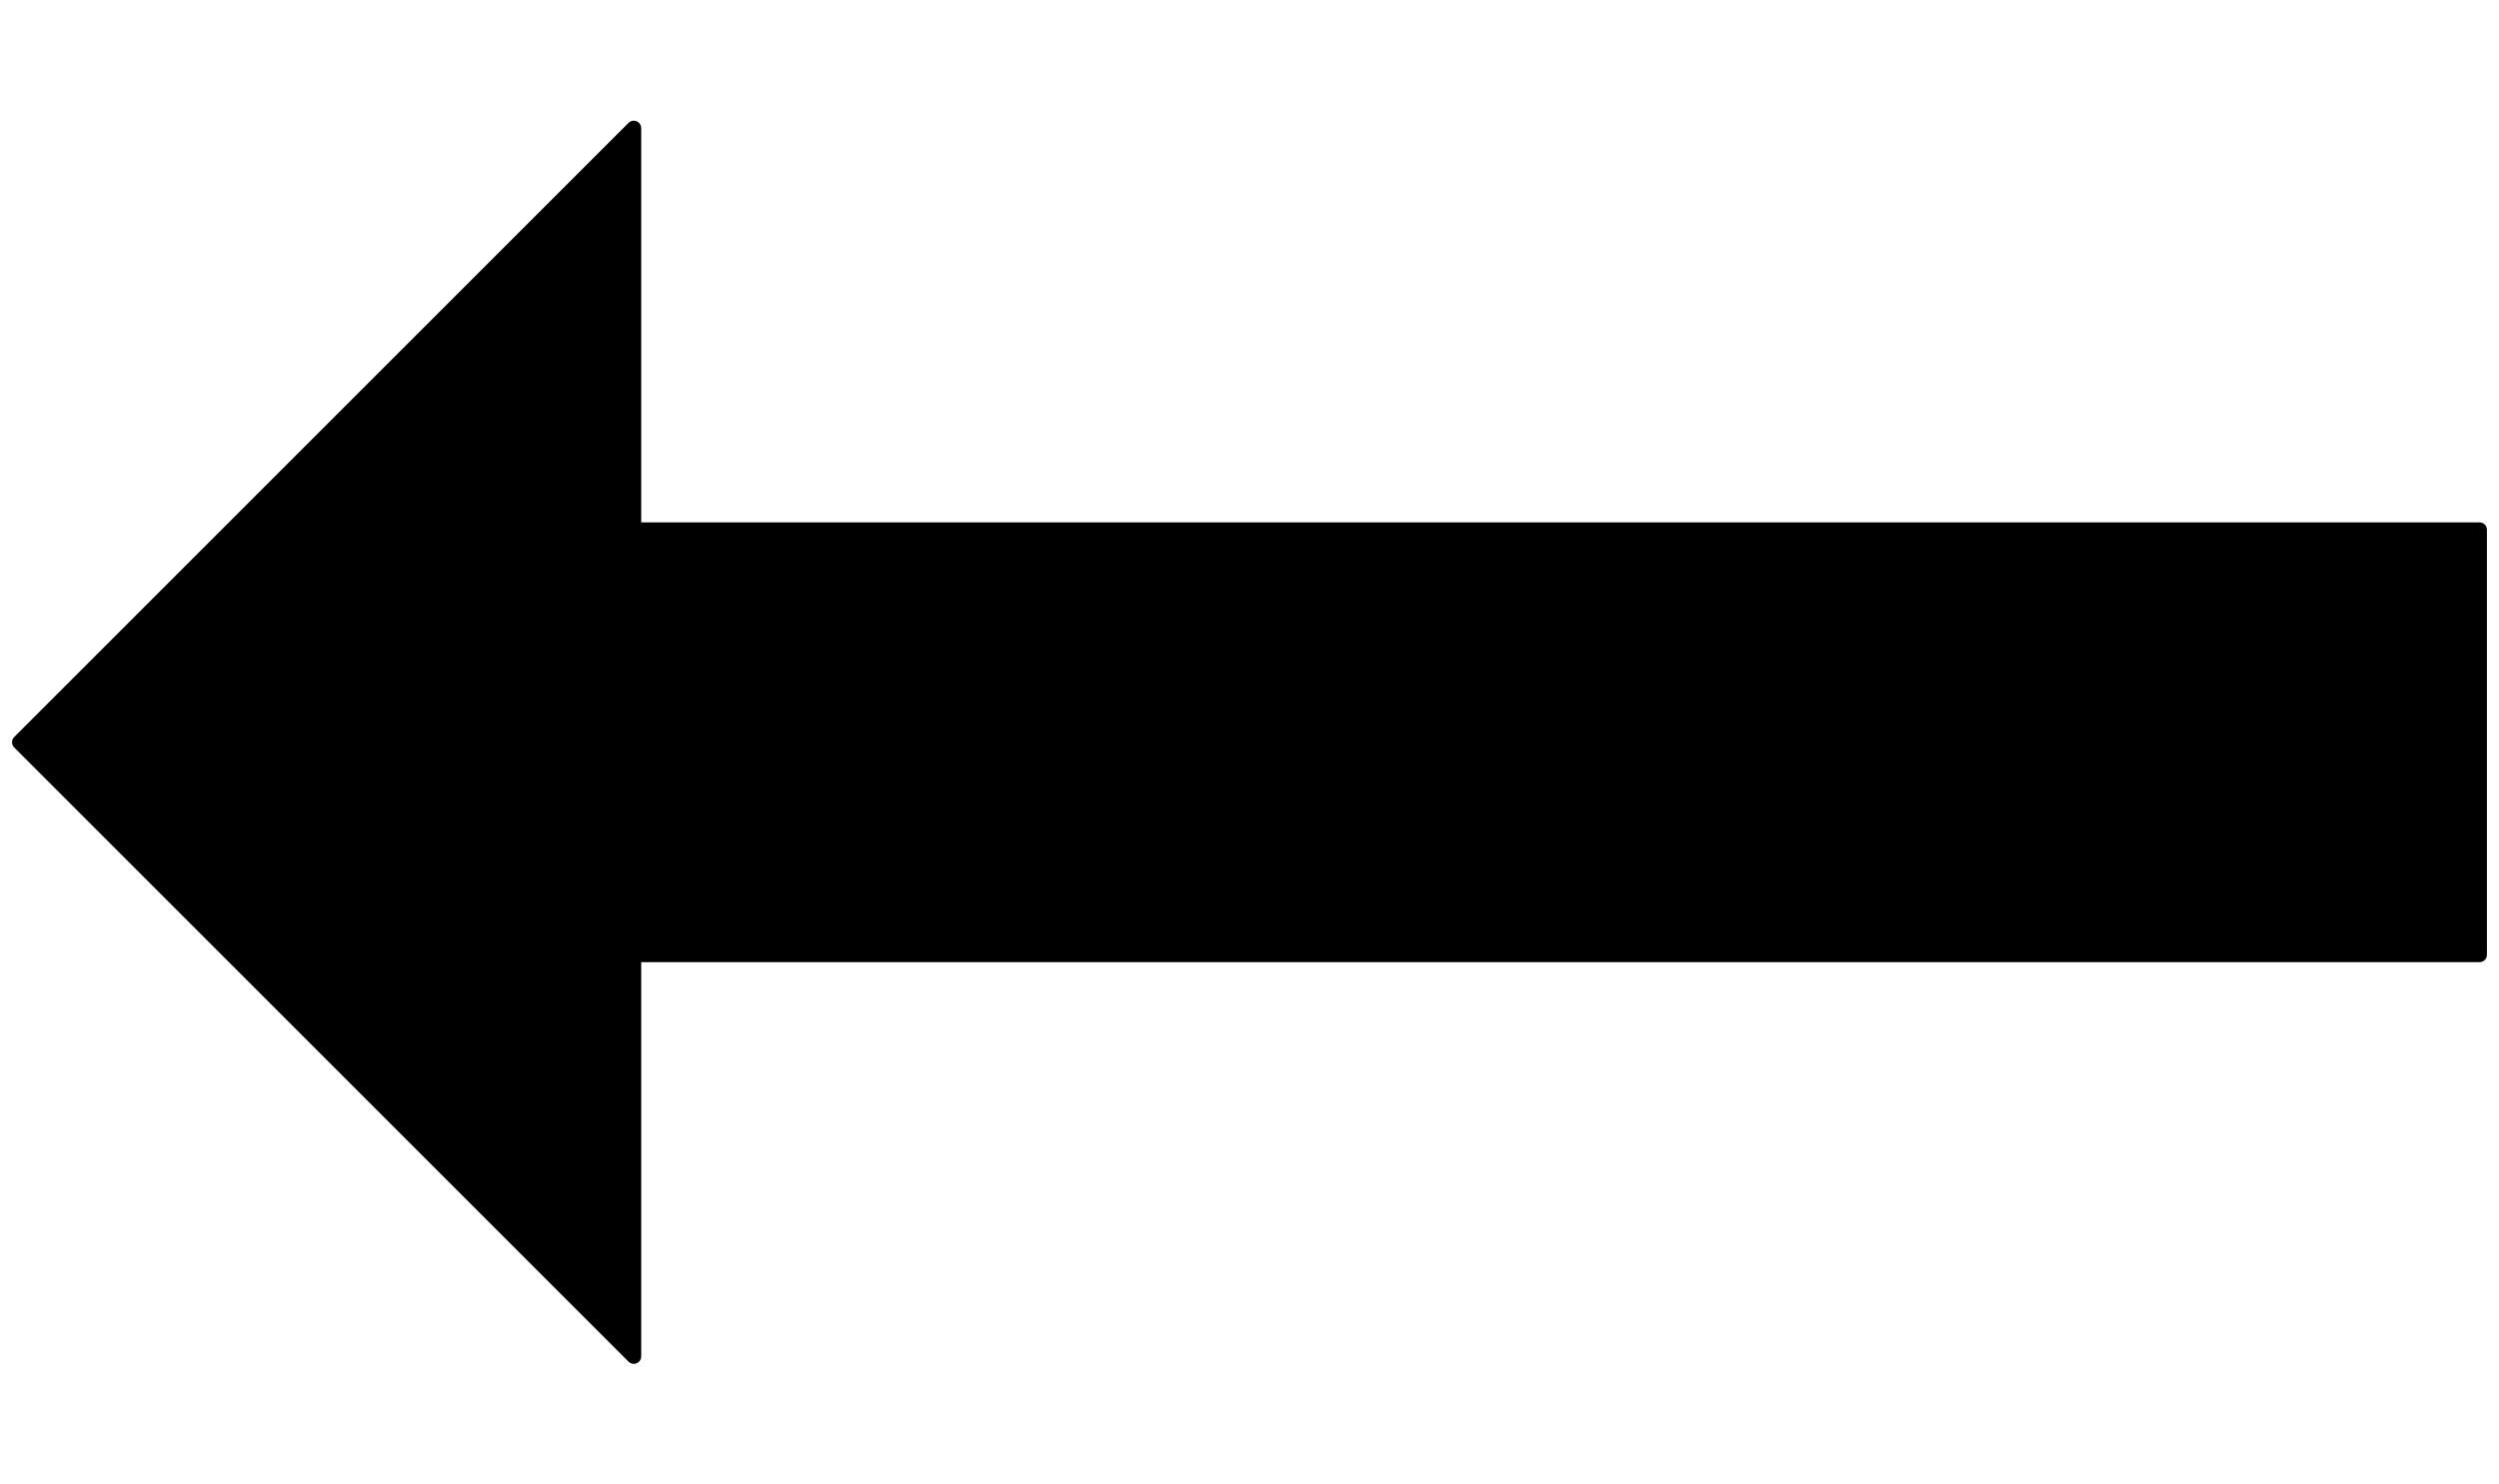 <svg version="1.1" viewBox="0.0 0.0 168.294 100.0" fill="none" stroke="none" stroke-linecap="square" stroke-miterlimit="10" xmlns:xlink="http://www.w3.org/1999/xlink" xmlns="http://www.w3.org/2000/svg"><clipPath id="p.0"><path d="m0 0l168.294 0l0 100.0l-168.294 0l0 -100.0z" clip-rule="nonzero"/></clipPath><g clip-path="url(#p.0)"><path fill="#000000" fill-opacity="0.0" d="m0 0l168.294 0l0 100.0l-168.294 0z" fill-rule="evenodd"/><path fill="#000000" d="m1.312 50.0l41.37 -41.37l0 27.058l124.299 0l0 28.625l-124.299 0l0 27.058z" fill-rule="evenodd"/><path stroke="#000000" stroke-width="1.0" stroke-linejoin="round" stroke-linecap="butt" d="m1.312 50.0l41.37 -41.37l0 27.058l124.299 0l0 28.625l-124.299 0l0 27.058z" fill-rule="evenodd"/></g></svg>